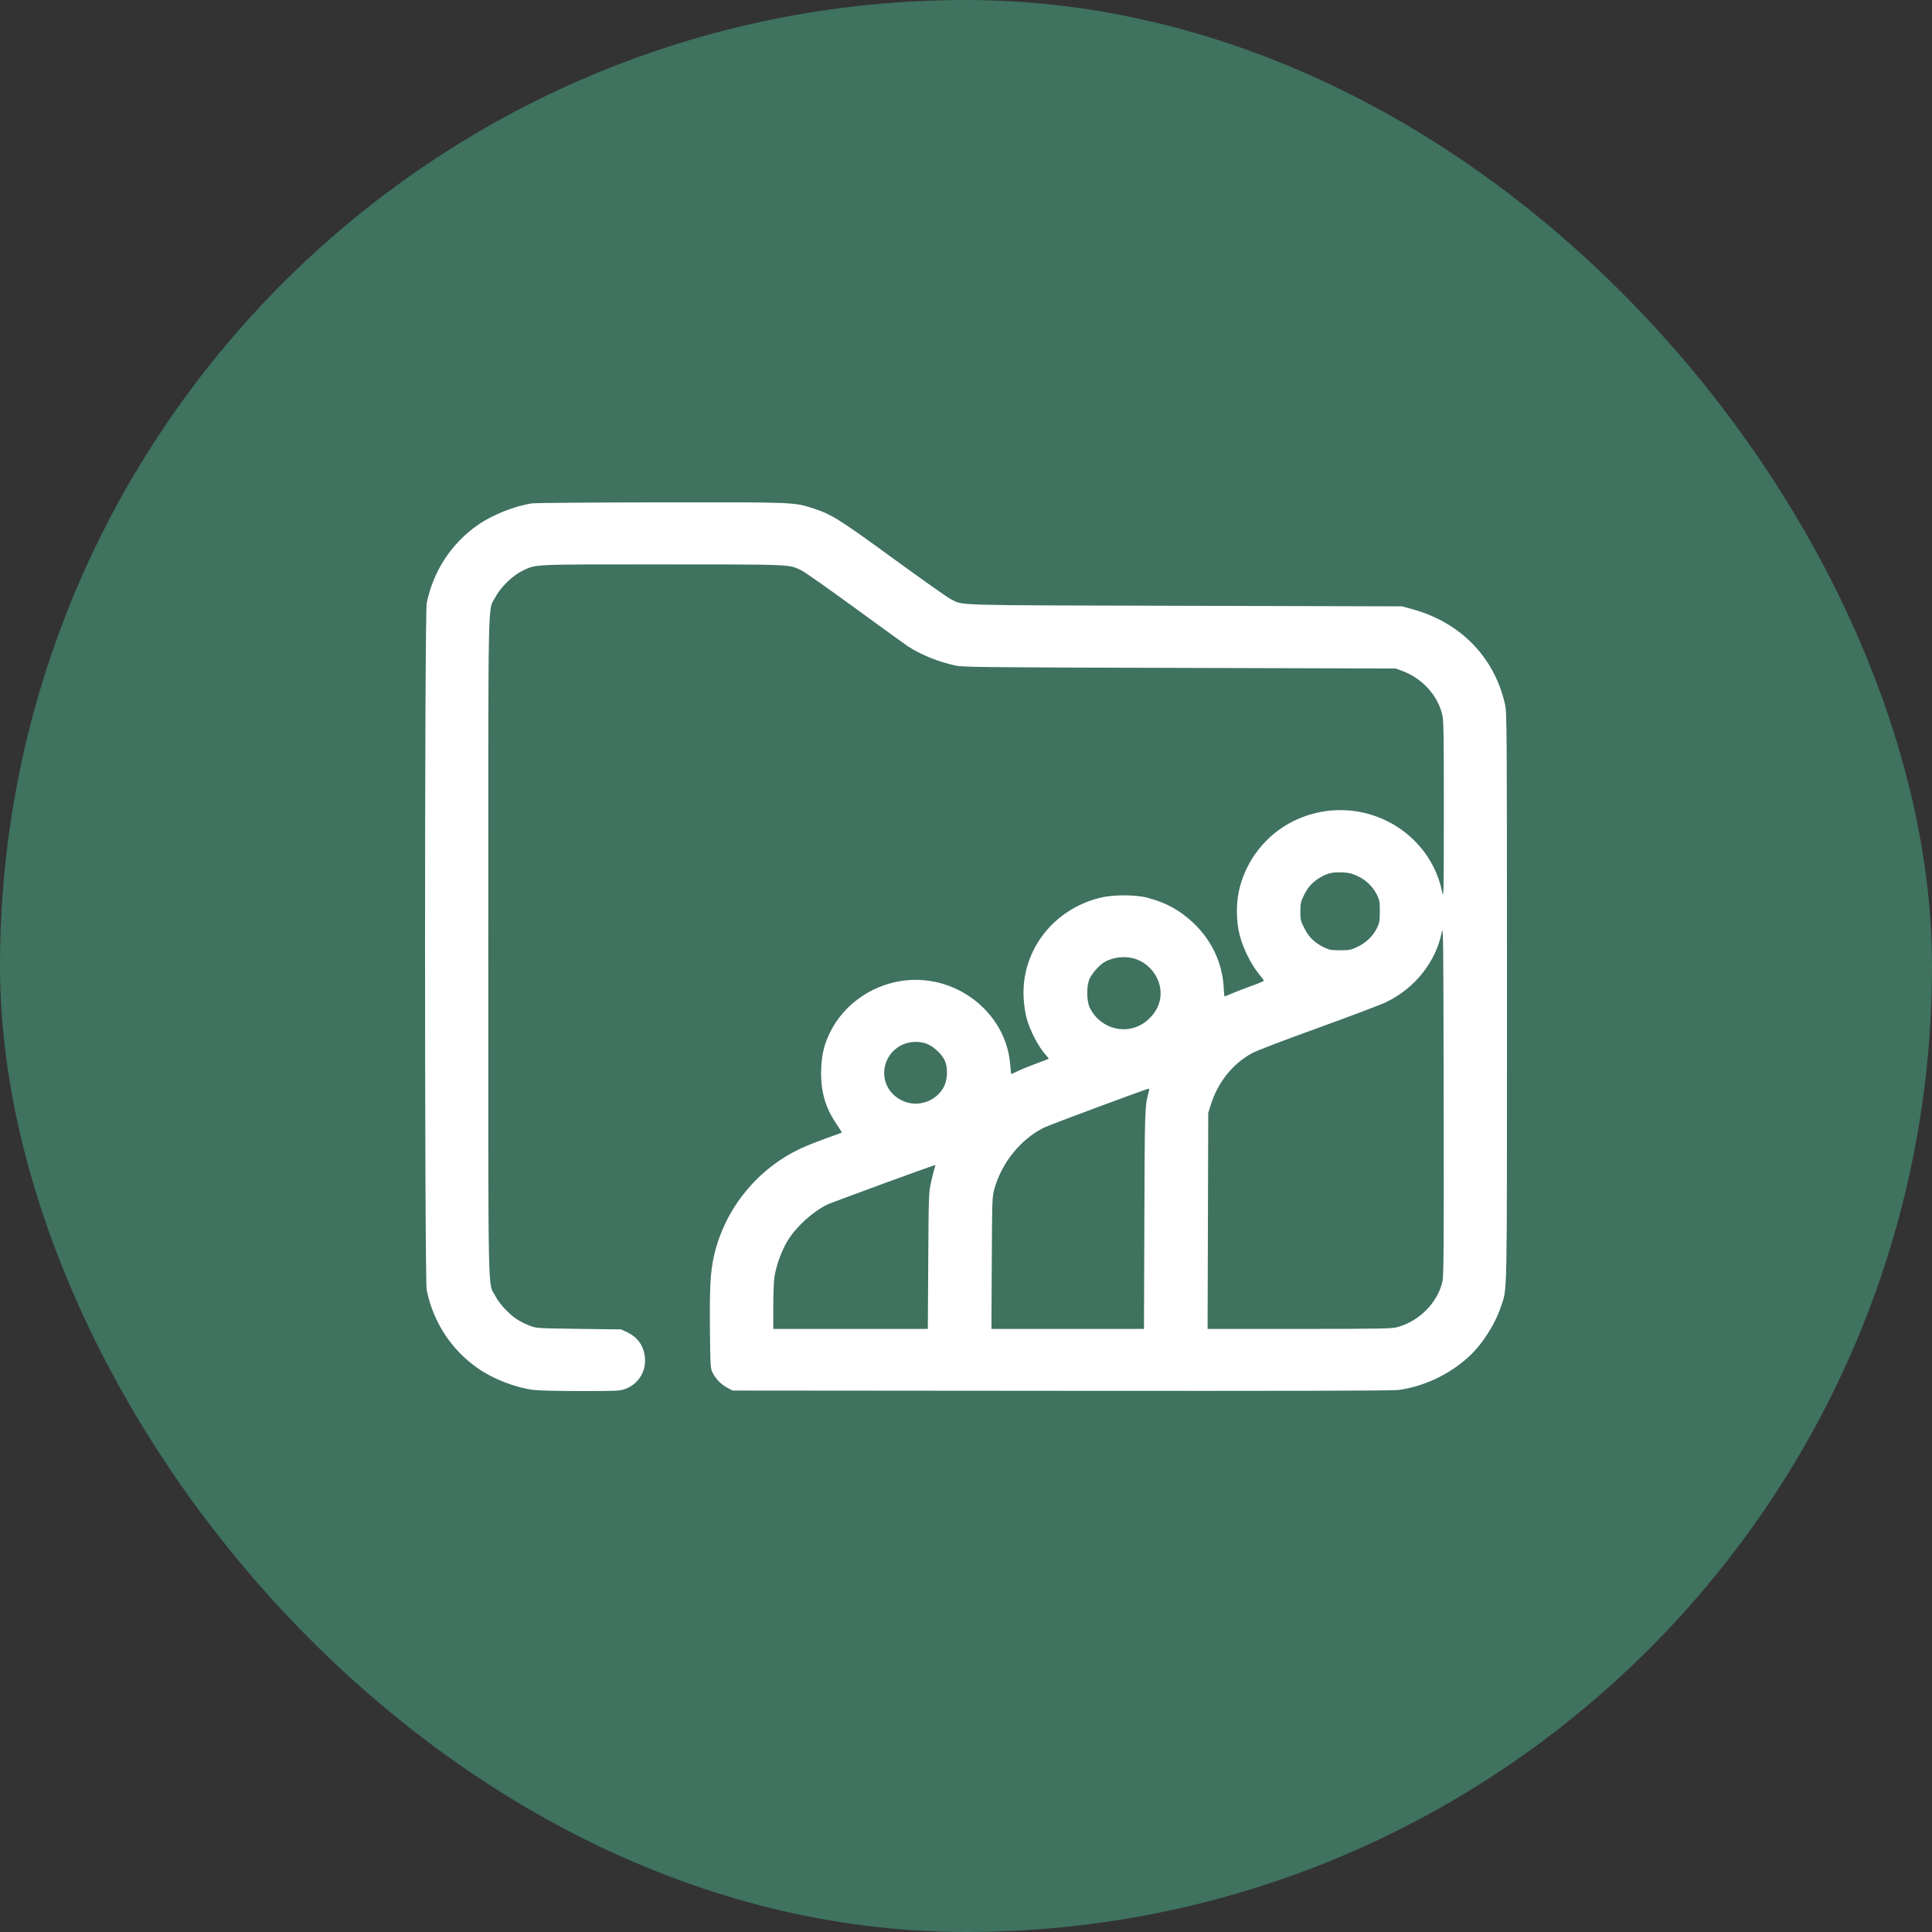 <?xml version="1.0" encoding="UTF-8"?> <svg xmlns="http://www.w3.org/2000/svg" width="50" height="50" viewBox="0 0 50 50" fill="none"><rect x="0" y="0" width="50" height="50" fill="#333333" stroke="none"/><rect width="50" height="50" rx="25" fill="#3F725F"></rect><path fill-rule="evenodd" clip-rule="evenodd" d="M13.774 13.027C13.332 13.09 12.749 13.321 12.372 13.582C11.681 14.063 11.211 14.78 11.043 15.612C10.986 15.892 10.986 33.106 11.043 33.386C11.211 34.218 11.681 34.935 12.372 35.415C12.763 35.687 13.327 35.907 13.8 35.971C13.919 35.987 14.452 36 15.023 36C15.974 36 16.043 35.997 16.184 35.945C16.489 35.834 16.693 35.543 16.694 35.221C16.694 34.883 16.534 34.624 16.234 34.48L16.077 34.405L14.98 34.391C13.918 34.377 13.879 34.374 13.726 34.315C13.454 34.209 13.314 34.12 13.115 33.924C12.991 33.803 12.886 33.666 12.821 33.544C12.621 33.169 12.637 33.94 12.637 24.499C12.637 15.059 12.621 15.83 12.82 15.454C12.955 15.199 13.269 14.893 13.517 14.774C13.887 14.598 13.703 14.606 17.132 14.607C20.536 14.607 20.418 14.602 20.746 14.764C20.832 14.807 21.452 15.243 22.123 15.733C22.794 16.223 23.411 16.669 23.494 16.724C23.821 16.941 24.275 17.126 24.729 17.225C24.916 17.266 25.427 17.272 30.527 17.285L36.121 17.301L36.283 17.361C36.803 17.552 37.204 17.989 37.326 18.495C37.362 18.643 37.367 19.001 37.366 20.974C37.365 23.26 37.364 23.277 37.315 23.051C37.003 21.604 35.523 20.691 34.056 21.04C33.089 21.27 32.344 21.996 32.087 22.957C31.985 23.34 31.985 23.833 32.087 24.217C32.173 24.544 32.38 24.962 32.568 25.189C32.645 25.282 32.707 25.367 32.707 25.38C32.707 25.393 32.562 25.454 32.385 25.517C32.208 25.58 31.984 25.666 31.888 25.709C31.791 25.751 31.705 25.786 31.696 25.786C31.686 25.785 31.675 25.698 31.671 25.591C31.645 24.937 31.36 24.326 30.866 23.869C30.522 23.549 30.175 23.361 29.702 23.235C29.386 23.151 28.814 23.15 28.471 23.234C27.256 23.532 26.432 24.605 26.491 25.812C26.5 25.989 26.531 26.212 26.564 26.335C26.653 26.671 26.884 27.112 27.081 27.32C27.119 27.361 27.145 27.398 27.139 27.402C27.133 27.407 26.985 27.463 26.812 27.527C26.639 27.591 26.426 27.677 26.34 27.72C26.253 27.762 26.178 27.796 26.172 27.796C26.167 27.796 26.154 27.691 26.145 27.562C26.042 26.175 24.683 25.148 23.275 25.395C22.512 25.528 21.841 26.015 21.499 26.684C21.335 27.005 21.268 27.268 21.253 27.651C21.231 28.214 21.348 28.644 21.643 29.083C21.726 29.206 21.791 29.309 21.787 29.312C21.784 29.315 21.602 29.381 21.383 29.459C21.164 29.537 20.874 29.652 20.738 29.715C19.596 30.244 18.748 31.294 18.475 32.515C18.385 32.916 18.363 33.334 18.373 34.392C18.381 35.295 18.387 35.408 18.432 35.504C18.511 35.672 18.649 35.82 18.809 35.907L18.956 35.987L27.456 35.994C33.4 35.999 36.025 35.993 36.183 35.973C36.829 35.891 37.496 35.58 37.997 35.126C38.352 34.805 38.689 34.283 38.845 33.811C39.01 33.313 39 33.848 39 25.826C39 18.732 38.998 18.445 38.949 18.226C38.676 17.009 37.799 16.109 36.551 15.765L36.285 15.692L30.664 15.678C24.492 15.662 24.959 15.675 24.608 15.507C24.531 15.47 23.866 15.001 23.13 14.464C21.732 13.445 21.518 13.31 21.067 13.164C20.542 12.994 20.627 12.997 17.121 13.001C15.371 13.003 13.864 13.015 13.774 13.027ZM35.127 22.669C35.347 22.77 35.526 22.941 35.633 23.153C35.702 23.291 35.709 23.333 35.709 23.587C35.709 23.842 35.702 23.884 35.633 24.022C35.527 24.233 35.347 24.405 35.126 24.507C34.959 24.585 34.917 24.593 34.681 24.593C34.452 24.593 34.402 24.584 34.267 24.519C34.026 24.403 33.874 24.256 33.757 24.023C33.661 23.834 33.653 23.8 33.653 23.589C33.654 23.389 33.664 23.337 33.739 23.184C33.841 22.971 33.953 22.842 34.134 22.729C34.335 22.603 34.471 22.568 34.724 22.577C34.902 22.584 34.979 22.601 35.127 22.669ZM37.327 33.178C37.197 33.727 36.714 34.206 36.146 34.351C36.009 34.386 35.648 34.392 33.619 34.392H31.252L31.261 31.597L31.269 28.802L31.332 28.601C31.514 28.016 31.888 27.544 32.391 27.262C32.509 27.196 33.185 26.937 34.107 26.604C34.943 26.301 35.738 26.001 35.874 25.935C36.612 25.581 37.157 24.897 37.311 24.133C37.352 23.928 37.355 24.201 37.362 28.458C37.368 32.445 37.364 33.023 37.327 33.178ZM29.354 24.808C29.669 24.899 29.925 25.165 30.008 25.487C30.093 25.815 29.986 26.142 29.713 26.389C29.239 26.819 28.502 26.671 28.206 26.086C28.117 25.909 28.114 25.51 28.2 25.327C28.264 25.193 28.418 25.012 28.544 24.925C28.754 24.778 29.088 24.73 29.354 24.808ZM23.97 27.008C24.148 27.068 24.376 27.277 24.453 27.452C24.536 27.64 24.524 27.938 24.427 28.127C24.229 28.509 23.741 28.671 23.352 28.485C23.057 28.344 22.883 28.078 22.883 27.77C22.884 27.21 23.43 26.828 23.97 27.008ZM29.732 28.245C29.626 28.644 29.627 28.631 29.616 31.556L29.606 34.392H27.632H25.658L25.667 32.682C25.676 31.01 25.677 30.969 25.737 30.759C25.931 30.081 26.416 29.484 27.017 29.183C27.155 29.114 29.656 28.184 29.728 28.175C29.741 28.173 29.743 28.205 29.732 28.245ZM24.207 30.163C24.207 30.166 24.194 30.212 24.178 30.263C24.162 30.314 24.123 30.471 24.092 30.611C24.037 30.853 24.033 30.958 24.023 32.629L24.012 34.392H22.012H20.012V33.83C20.012 33.522 20.025 33.175 20.041 33.06C20.081 32.769 20.226 32.368 20.385 32.108C20.606 31.747 21.022 31.367 21.406 31.176C21.516 31.122 24.14 30.16 24.186 30.157C24.198 30.156 24.207 30.159 24.207 30.163Z" fill="white"></path></svg> 